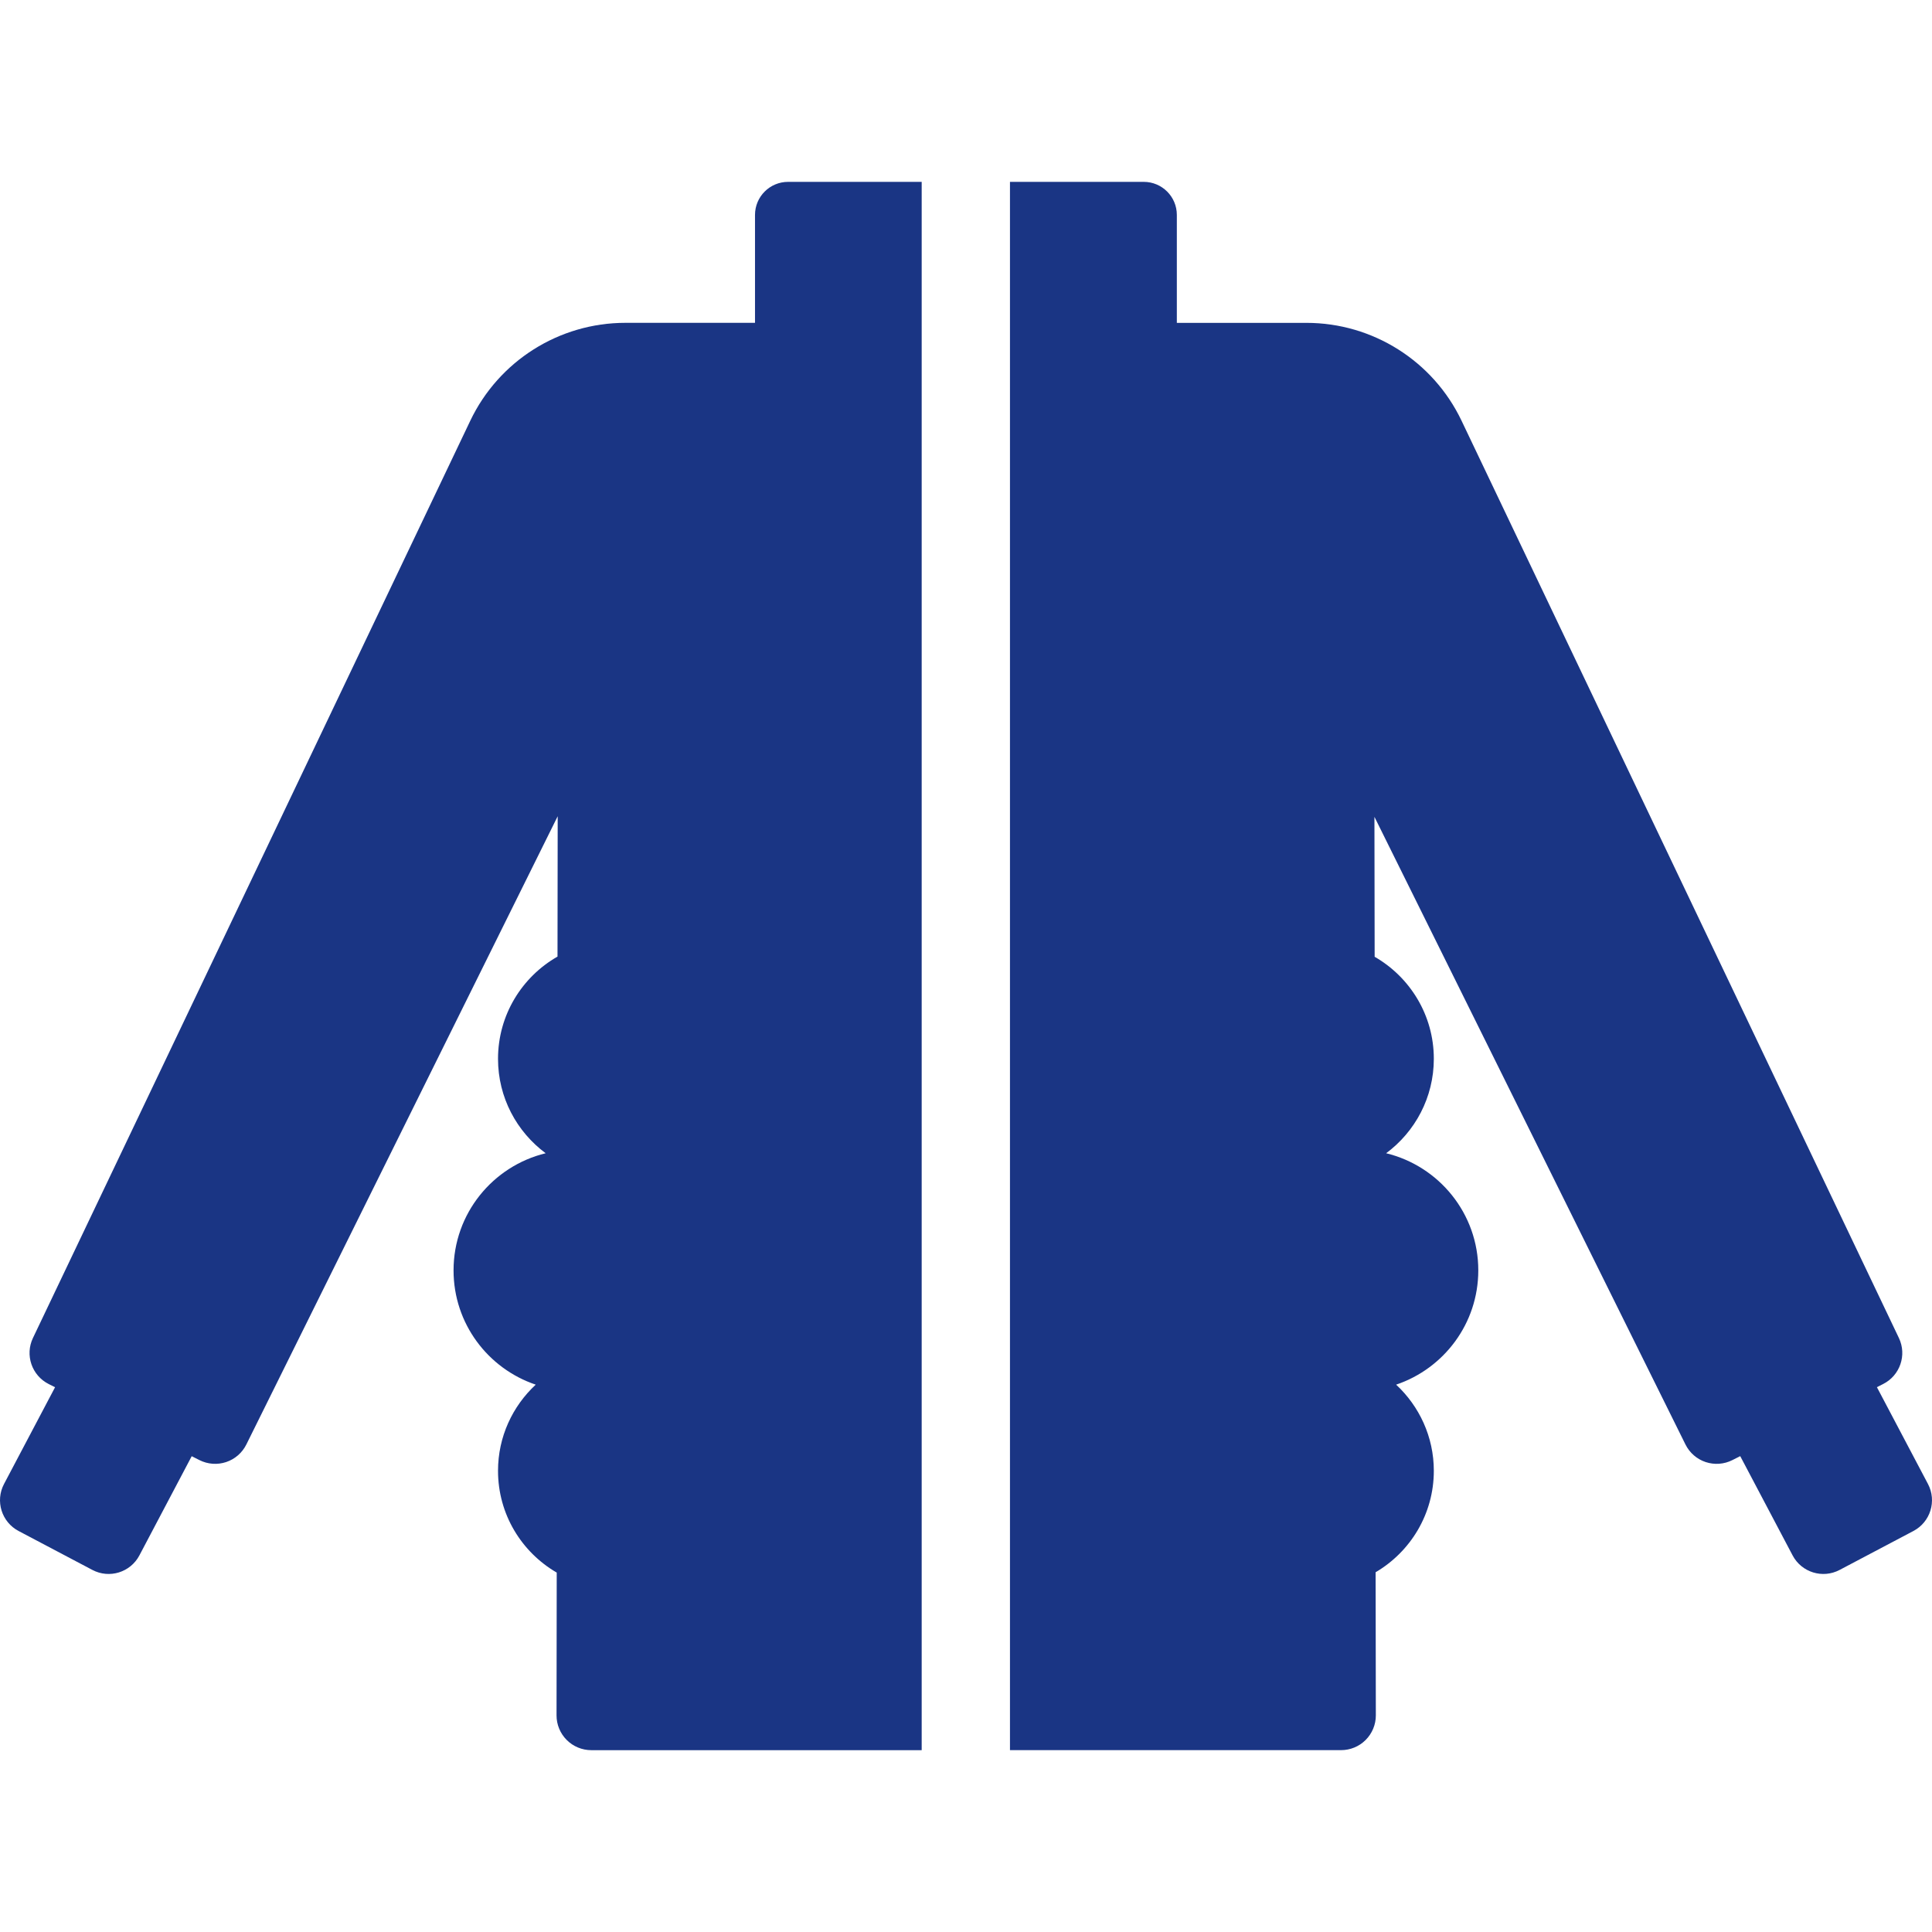 <svg width="62" height="62" viewBox="0 0 62 62" fill="none" xmlns="http://www.w3.org/2000/svg">
<g clip-path="url(#clip0_270_332)">
<path d="M29.578 5.836H25.291C24.704 5.836 24.229 6.311 24.229 6.897V10.36H20.07C17.944 10.36 16.007 11.583 15.092 13.502L1.057 42.938C0.796 43.485 1.02 44.141 1.562 44.415L1.767 44.518L0.129 47.623C-0.158 48.168 0.05 48.843 0.596 49.131L2.965 50.381C3.51 50.669 4.185 50.46 4.473 49.915L6.152 46.731L6.402 46.857C6.668 46.991 6.976 47.013 7.258 46.919C7.54 46.825 7.773 46.622 7.905 46.356L17.897 26.194L17.891 30.698C16.752 31.348 15.982 32.573 15.982 33.979C15.982 35.222 16.584 36.321 17.511 37.009C15.815 37.421 14.555 38.946 14.555 40.768C14.555 42.474 15.659 43.919 17.192 44.435C16.449 45.125 15.982 46.107 15.982 47.2C15.982 48.596 16.74 49.812 17.866 50.466L17.86 55.047C17.859 55.343 17.977 55.628 18.186 55.837C18.395 56.047 18.68 56.165 18.976 56.165H29.578V5.836H29.578Z" fill="#1A3584"/>
<path d="M61.871 47.623L60.232 44.516L60.433 44.414C60.974 44.141 61.199 43.485 60.938 42.938L46.903 13.502C45.988 11.583 44.051 10.361 41.925 10.361H37.766V6.897C37.766 6.311 37.29 5.836 36.704 5.836H32.411V56.164H43.036C43.333 56.164 43.617 56.047 43.826 55.837C44.035 55.627 44.153 55.343 44.152 55.047L44.145 50.455C45.261 49.799 46.013 48.589 46.013 47.2C46.013 46.107 45.545 45.125 44.803 44.435C46.335 43.919 47.44 42.474 47.44 40.767C47.44 38.945 46.179 37.421 44.483 37.009C45.41 36.321 46.013 35.221 46.013 33.978C46.013 32.577 45.248 31.357 44.114 30.704L44.107 26.213L54.089 46.356C54.221 46.622 54.454 46.825 54.736 46.919C55.019 47.013 55.327 46.991 55.592 46.857L55.846 46.729L57.527 49.915C57.815 50.46 58.49 50.669 59.035 50.381L61.404 49.131C61.95 48.843 62.158 48.168 61.871 47.623Z" fill="#1A3584"/>
</g>
<defs>
<clipPath id="clip0_270_332">
<rect width="62" height="62" fill="white"/>
</clipPath>
</defs>
</svg>
